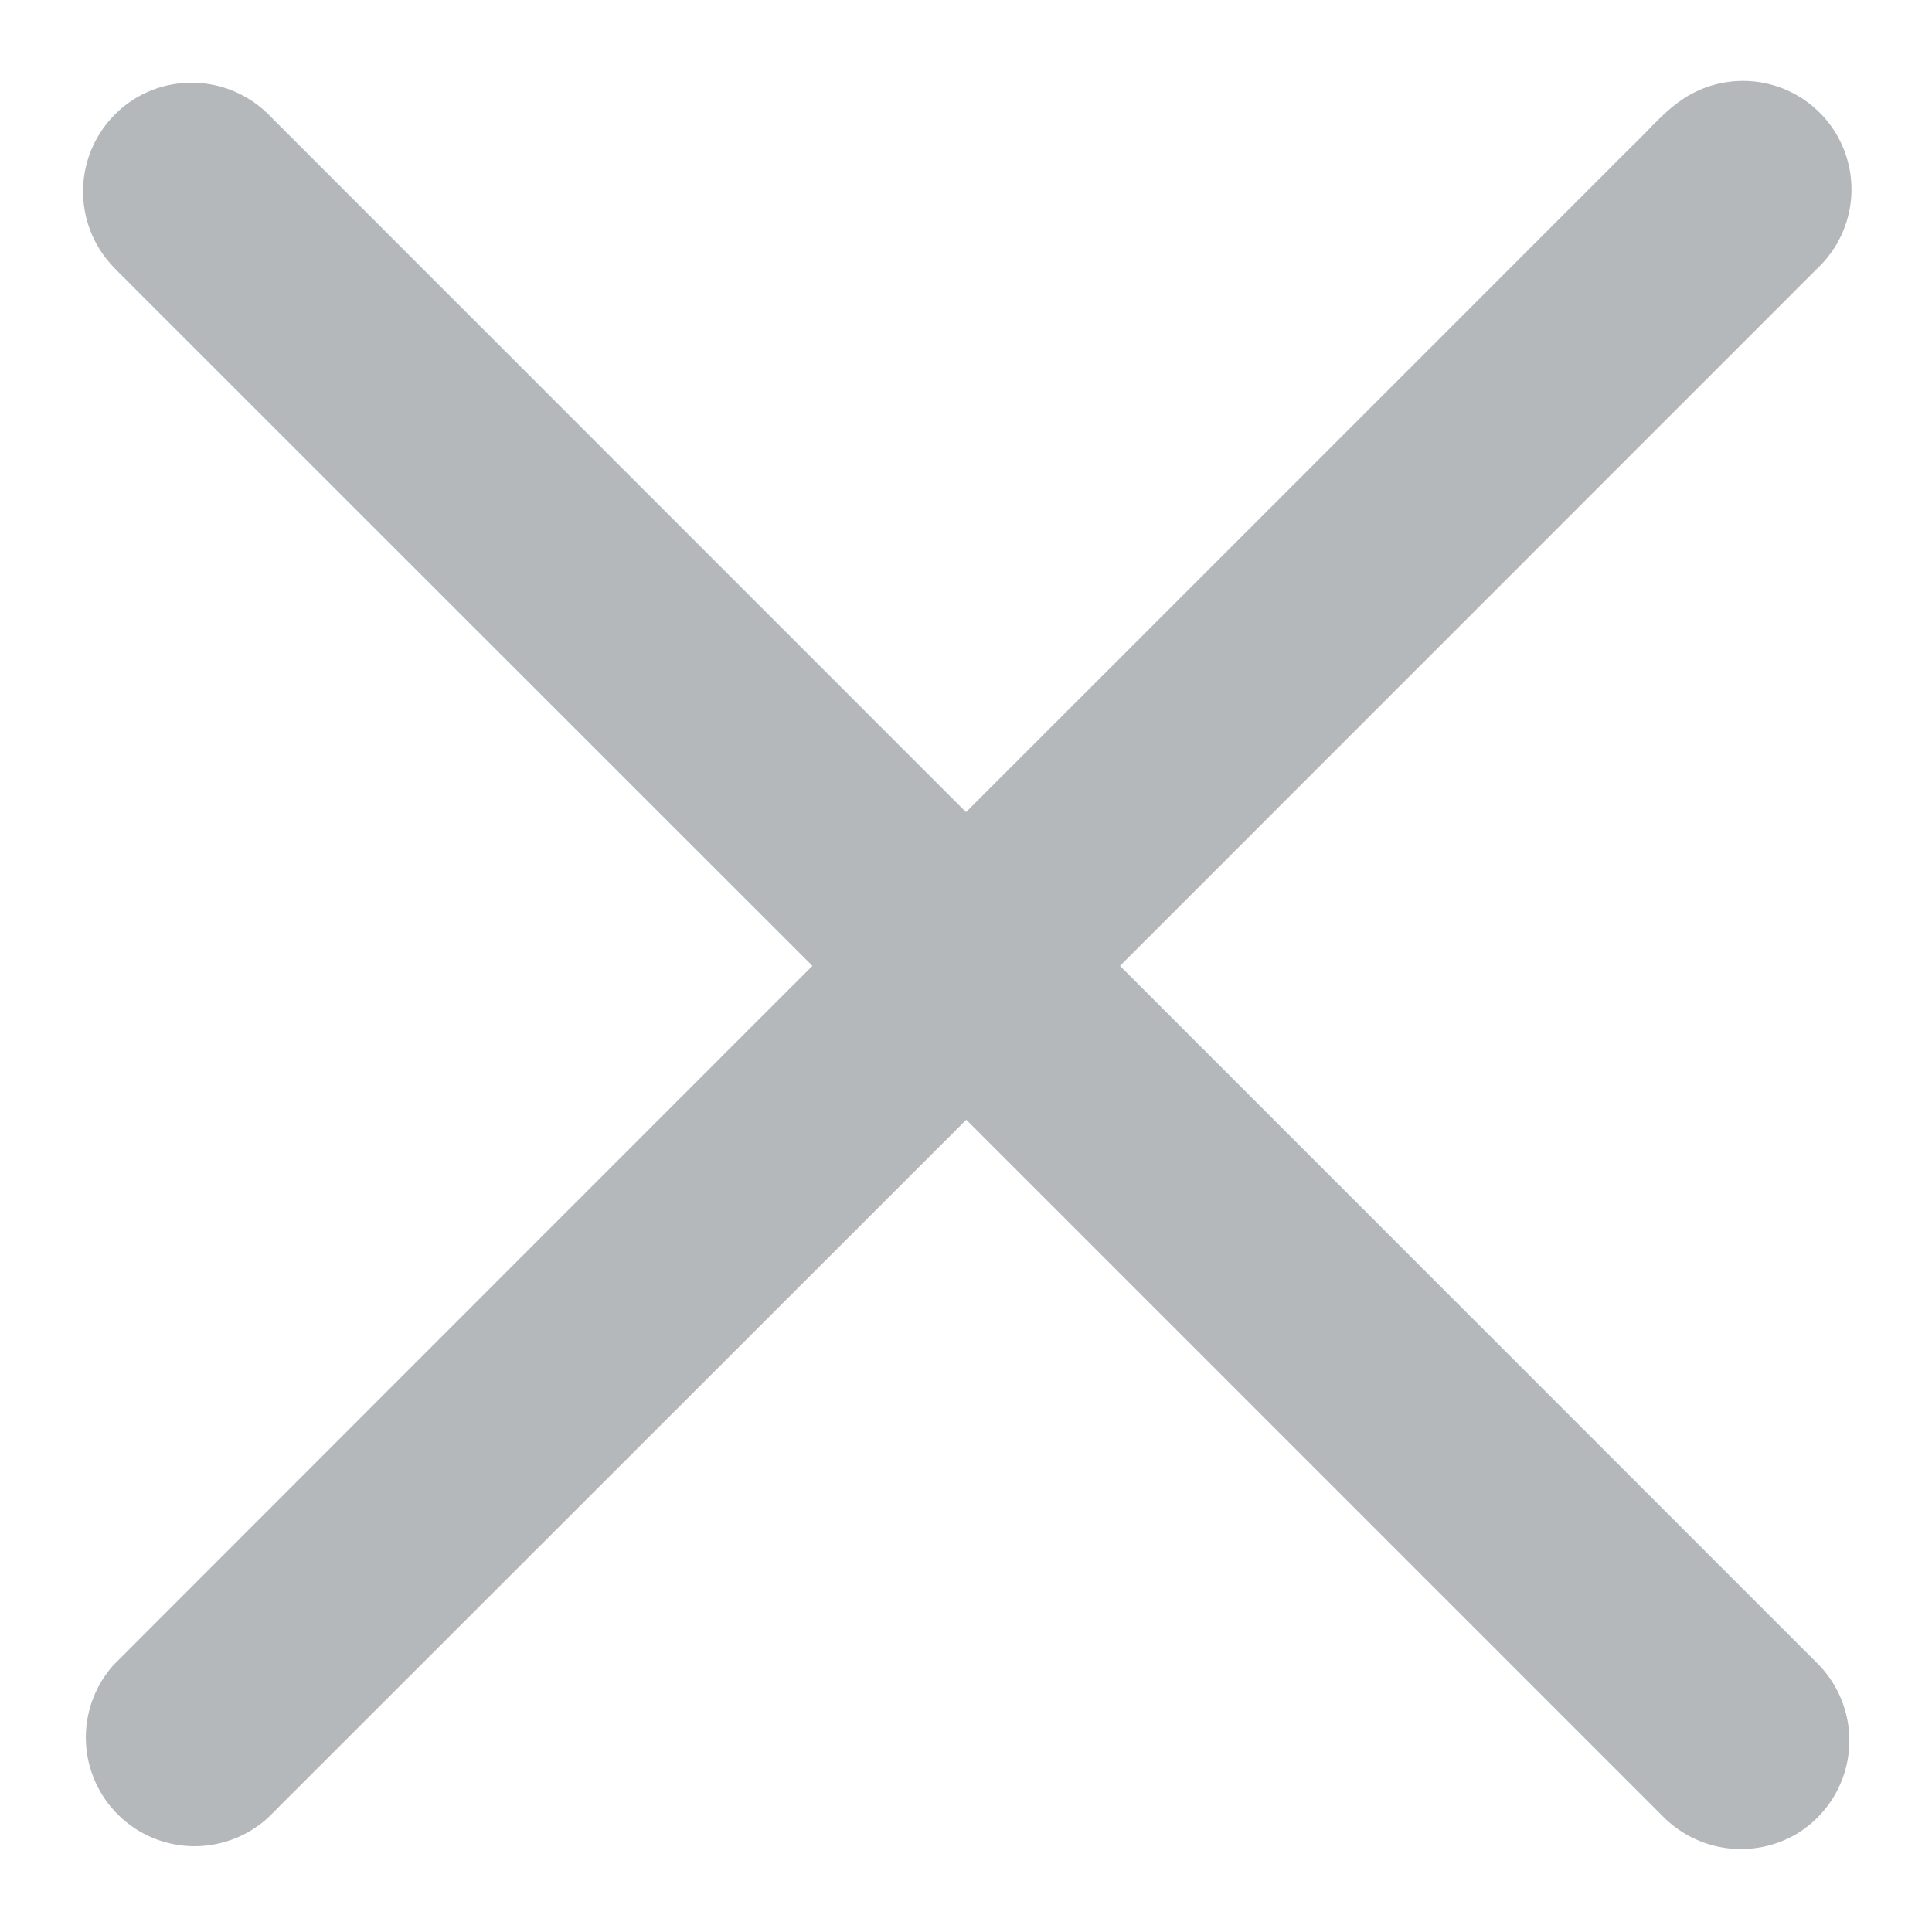 <svg xmlns="http://www.w3.org/2000/svg" width="14" height="14" fill="none"><path fill="#B4B8BB" d="M1.057.672a.79.79 0 0 1 .888.157L7 5.885q2.417-2.416 4.833-4.833c.11-.104.208-.223.332-.313a.786.786 0 0 1 1.006 1.204L8.116 6.999l5.056 5.057a.79.79 0 0 1-.153 1.233.794.794 0 0 1-.96-.118L7.002 8.114l-5.057 5.055a.788.788 0 0 1-1.124-1.102q2.532-2.534 5.066-5.068L.966 2.08c-.07-.073-.147-.14-.208-.221A.79.79 0 0 1 1.057.672"/></svg>